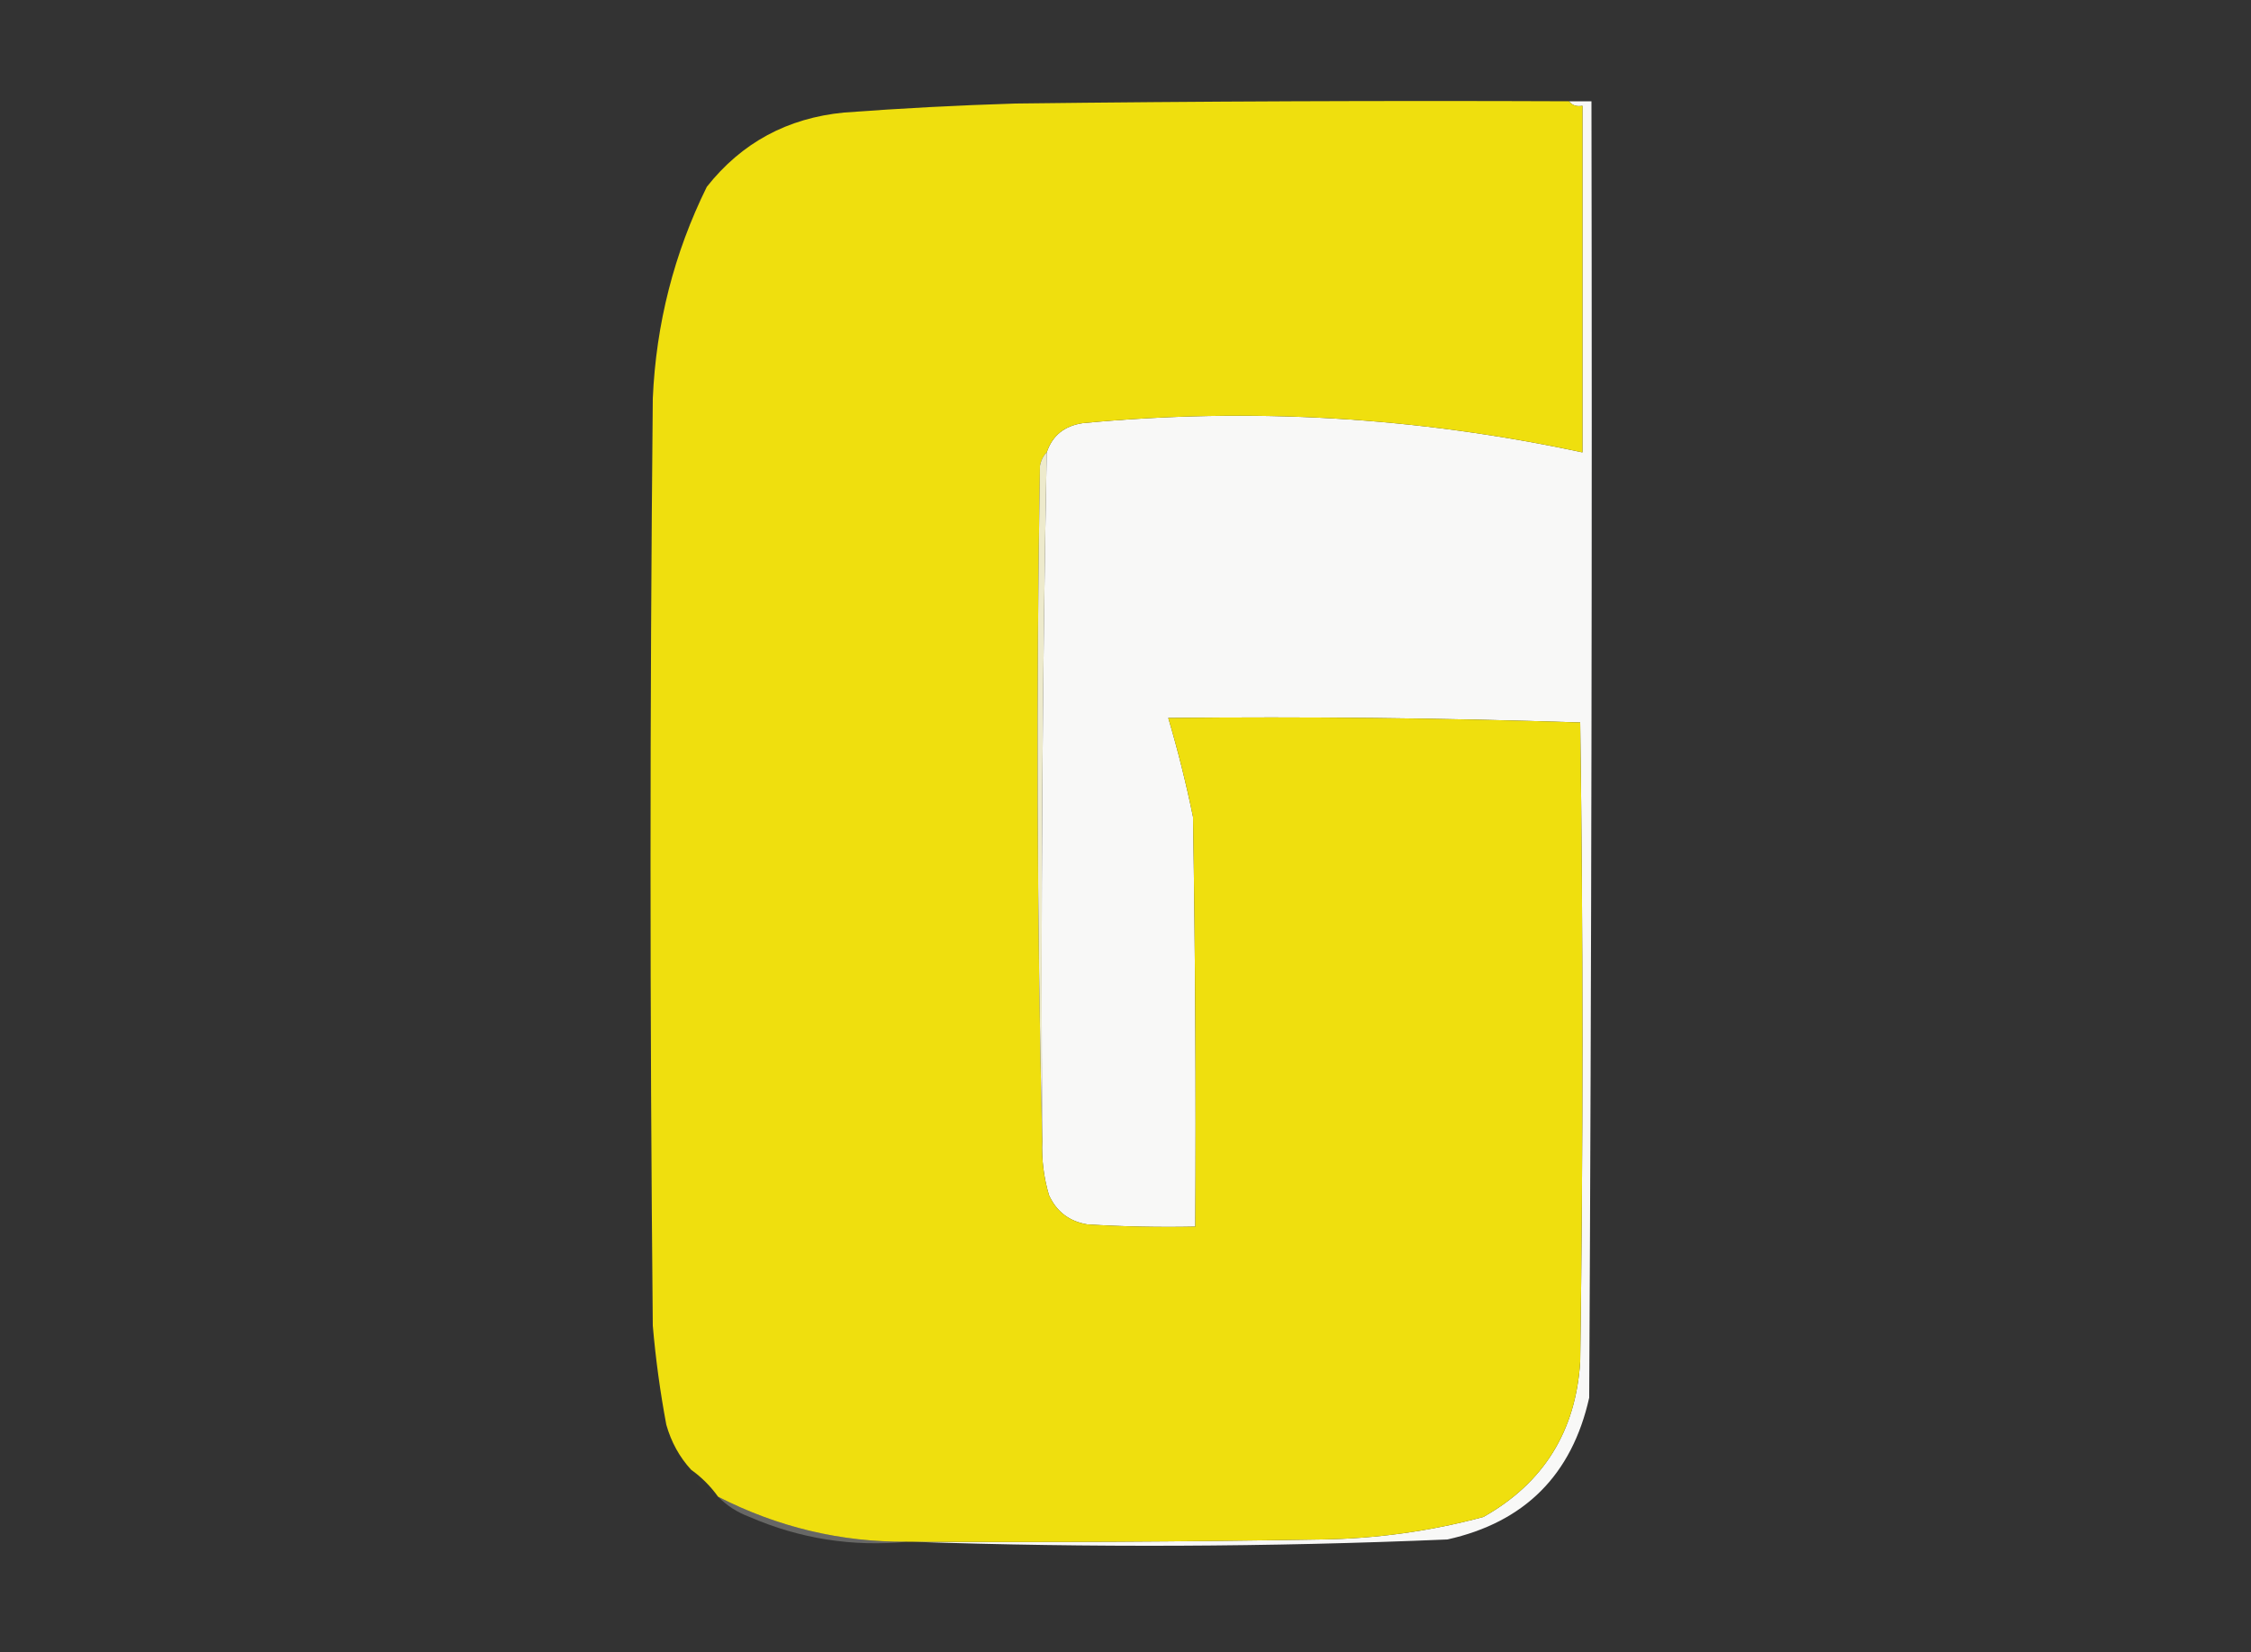 <?xml version="1.0" encoding="UTF-8"?>
<!DOCTYPE svg PUBLIC "-//W3C//DTD SVG 1.1//EN" "http://www.w3.org/Graphics/SVG/1.1/DTD/svg11.dtd">
<svg xmlns="http://www.w3.org/2000/svg" version="1.1" width="500px" height="367px" style="shape-rendering:geometricPrecision; text-rendering:geometricPrecision; image-rendering:optimizeQuality; fill-rule:evenodd; clip-rule:evenodd" xmlns:xlink="http://www.w3.org/1999/xlink">
<rect width="100%" height="100%" fill="#333333" stroke="none"/>
<g><path style="opacity:0.971" fill="#fefefd" d="M 348.5,22.5 C 350.167,22.5 351.833,22.5 353.5,22.5C 353.667,118.501 353.5,214.501 353,310.5C 349.154,327.679 338.654,338.179 321.5,342C 281.677,343.685 242.01,343.851 202.5,342.5C 232.835,342.667 263.168,342.5 293.5,342C 305.737,341.828 317.737,340.162 329.5,337C 342.858,329.467 350.025,317.967 351,302.5C 351.667,255.167 351.667,207.833 351,160.5C 320.574,159.504 290.074,159.171 259.5,159.5C 261.624,166.663 263.458,173.997 265,181.5C 265.5,211.832 265.667,242.165 265.5,272.5C 257.493,272.666 249.493,272.5 241.5,272C 237.501,271.332 234.668,269.165 233,265.5C 231.844,261.582 231.344,257.582 231.5,253.5C 231.185,202.477 231.518,151.477 232.5,100.5C 233.736,96.779 236.403,94.612 240.5,94C 277.853,90.462 314.853,92.629 351.5,100.5C 351.5,74.833 351.5,49.167 351.5,23.5C 350.209,23.737 349.209,23.404 348.5,22.5 Z"/></g>
<g><path style="opacity:0.998" fill="#efdf0e" d="M 348.5,22.5 C 349.209,23.404 350.209,23.737 351.5,23.5C 351.5,49.167 351.5,74.833 351.5,100.5C 314.853,92.629 277.853,90.462 240.5,94C 236.403,94.612 233.736,96.779 232.5,100.5C 231.732,101.263 231.232,102.263 231,103.5C 230.168,153.668 230.335,203.668 231.5,253.5C 231.344,257.582 231.844,261.582 233,265.5C 234.668,269.165 237.501,271.332 241.5,272C 249.493,272.5 257.493,272.666 265.5,272.5C 265.667,242.165 265.5,211.832 265,181.5C 263.458,173.997 261.624,166.663 259.5,159.5C 290.074,159.171 320.574,159.504 351,160.5C 351.667,207.833 351.667,255.167 351,302.5C 350.025,317.967 342.858,329.467 329.5,337C 317.737,340.162 305.737,341.828 293.5,342C 263.168,342.5 232.835,342.667 202.5,342.5C 202.167,342.5 201.833,342.5 201.5,342.5C 186.804,342.623 172.804,339.29 159.5,332.5C 157.833,330.167 155.833,328.167 153.5,326.5C 150.919,323.68 149.086,320.346 148,316.5C 146.636,309.224 145.636,301.891 145,294.5C 144.333,225.833 144.333,157.167 145,88.5C 145.727,71.922 149.727,56.255 157,41.5C 164.736,31.712 174.902,26.212 187.5,25C 200.152,24.056 212.818,23.39 225.5,23C 266.499,22.5 307.499,22.333 348.5,22.5 Z"/></g>
<g><path style="opacity:0.92" fill="#fdfad9" d="M 232.5,100.5 C 231.518,151.477 231.185,202.477 231.5,253.5C 230.335,203.668 230.168,153.668 231,103.5C 231.232,102.263 231.732,101.263 232.5,100.5 Z"/></g>
<g><path style="opacity:0.004" fill="#fefbe2" d="M 153.5,326.5 C 155.833,328.167 157.833,330.167 159.5,332.5C 156.5,331.5 154.5,329.5 153.5,326.5 Z"/></g>
<g><path style="opacity:0.256" fill="#fefef8" d="M 159.5,332.5 C 172.804,339.29 186.804,342.623 201.5,342.5C 189.34,343.678 177.673,341.845 166.5,337C 163.761,335.974 161.428,334.474 159.5,332.5 Z"/></g>
</svg>

